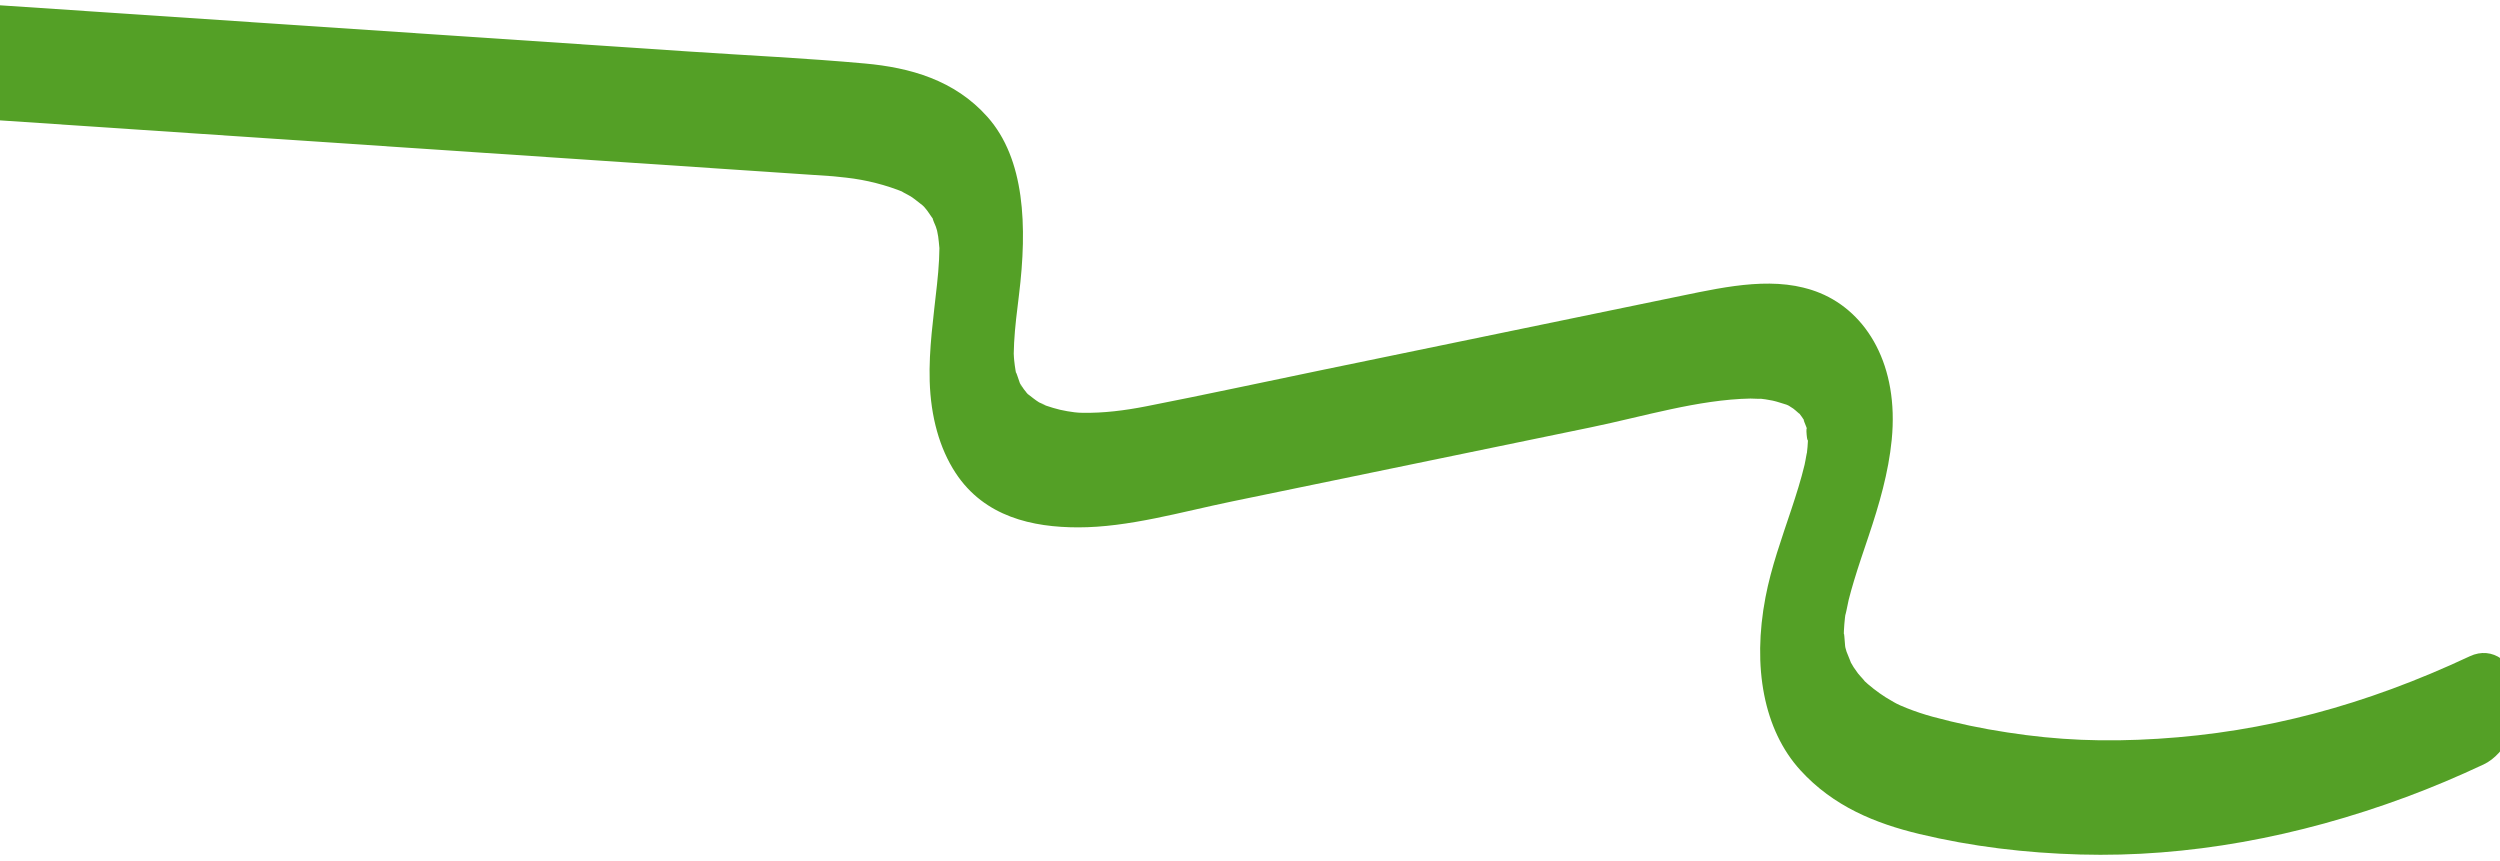 <?xml version="1.0" encoding="UTF-8"?>
<svg id="uuid-1133e1ca-879d-42f3-aa48-16aeed721daf" data-name="uuid-9fe92c41-59a3-4d61-bd12-140942ad7de5" xmlns="http://www.w3.org/2000/svg" xmlns:xlink="http://www.w3.org/1999/xlink" viewBox="0 0 3166.52 1090.52">
  <defs>
    <style>
      .uuid-473834ee-8d68-40ba-9b4e-3a34fb712278 {
        clip-path: url(#uuid-a14a4a8a-8fa0-4063-ad7e-38b93af72ea0);
      }

      .uuid-66cffad4-28f7-44aa-aa3a-eb371caa0e3a {
        fill: #54a026;
      }

      .uuid-9e107132-b3be-4594-92cb-0eba97d36ce8 {
        fill: none;
      }
    </style>
    <clipPath id="uuid-a14a4a8a-8fa0-4063-ad7e-38b93af72ea0">
      <rect class="uuid-9e107132-b3be-4594-92cb-0eba97d36ce8" x="1190.3" y="-1253.61" width="630.6" height="3471.18" transform="translate(650.13 1811.39) rotate(-74.99)"/>
    </clipPath>
  </defs>
  <g class="uuid-473834ee-8d68-40ba-9b4e-3a34fb712278">
    <path class="uuid-66cffad4-28f7-44aa-aa3a-eb371caa0e3a" d="m3128.29,831.22c-132.85,62.27-260.29,96.09-394.82,104.5-68.73,4.29-127.15,1.87-190.9-8-31.99-4.82-63.67-11.48-94.89-19.96-10.98-3.01-21.79-6.61-32.38-10.8-2.87-1.14-5.72-2.33-8.56-3.57-1.44-.63-10.25-5.02-4.22-1.88,6.02,3.14-2.66-1.56-4.03-2.33-3.38-1.89-6.74-3.86-10.06-5.95-10.54-6.71-20.41-14.42-29.48-23.01,8.43,7.95-3.57-4.55-5.61-7.26-1.9-2.52-3.75-5.14-5.51-7.84-.86-1.32-7.56-13.17-3.72-5.73,2.94,5.71-4.29-11.28-5.25-13.95-.68-1.88-3.46-12.81-1.54-4.49,1.81,7.81-.12-1.18-.24-2.41-.35-3.66-1.68-25.33-1.81-11.29.16-11.13,1.05-22.24,2.69-33.25-2.18,15.14,2.68-10.6,3.57-14.15,1.99-7.94,4.24-15.83,6.59-23.68,5.79-19.34,12.39-38.37,18.79-57.47,13.33-39.8,25.04-79.96,29.15-121.62,9.28-93.95-31.11-161.35-90.84-185.95-54.08-22.28-116.56-8.65-175.45,3.51l-454.71,93.9c-74.46,15.37-148.96,31.53-223.4,46.11-27,5.29-54.03,8.7-80.56,8.2-1.51-.03-11.67-.41-5.04-.04,6.59.37-3.36-.39-4.85-.58-6.17-.75-12.3-1.81-18.36-3.18-5.92-1.36-11.65-3.18-17.41-5.09-2.11-.7-4.12-1.79-6.25-2.42,11.09,3.28-.63-.4-3.09-1.91-4.97-3.06-9.47-6.9-14.19-10.44-2.51-1.88-5.86-7.95.54.89-1.82-2.52-3.9-4.68-5.73-7.21s-3.44-5.3-5.21-7.93c1.34,2,4.41,11.5.37.6-1.51-4.08-7.04-21.71-4.29-9.55-1.8-8.62-2.98-17.36-3.56-26.14.89,11.03-.08.51-.02-1.96.12-4.63.23-9.24.48-13.89,1.07-20.1,3.69-40.35,6.17-60.55,10.71-87.26,7.45-172.14-40.01-225.46-41.6-46.75-98.13-62.38-154.9-67.55-74.42-6.77-149.48-10.26-224.2-15.28L-14.36,5.75-122.56-1.51c-28.24-1.9-56.01,43.12-58.57,78.59-3.12,43.38,19.89,64.57,48.21,66.47l889.28,59.65,219.78,14.74,54.1,3.63c9.02.61,18.05,1.1,27.05,1.82-10.33-.82-1.95-.12.09.09,4.76.49,9.53.93,14.27,1.51,25.47,2.83,50.42,9.18,74.14,18.87-9.97-4.17,4.96,3.09,7.92,5.02,5.16,3.38,9.89,7.5,14.86,11.25,1.98,1.5,6.85,7.89,0-.46,2.03,2.49,4.12,4.81,6.08,7.41,1.94,2.58,3.63,5.49,5.56,8.07,6.02,8.03-.52-4.45,1.2,1.9.95,3.5,2.67,6.71,3.93,10.01.63,1.64,3.83,13.01,1.93,5.38-1.98-7.96.76,5.18,1.04,7.11.62,4.36,1,8.79,1.41,13.24,1.04,11.18.28-9.63.14,1.96-.06,4.62-.2,9.25-.42,13.89-.52,10.58-1.49,21.21-2.63,31.85-4.42,41.4-10.47,81.73-9.24,122.42,1.36,44.73,12.31,84.86,32.77,116.05,36.63,55.85,97.76,68.98,155.24,69.01,63.84.04,130.34-19.52,194.96-32.85l454.72-93.91c66.67-13.77,135.85-35.12,201.81-36.4,3.47-.07,20.53,1.04,9.98-.17,6.18.71,12.33,1.51,18.38,2.82,5.9,1.28,11.5,3.42,17.3,5.06,2.55.72,8.75,4.95-.58-.69,3.12,1.88,6.28,3.62,9.31,5.74,3.44,2.41,12.15,11.39,4.84,2.79,4.04,4.75,7.65,9.85,10.79,15.24-6.39-10.91,1.37,5.53,2.61,10.22-3.71-14.15-.09,24.85.55,7.54-.31,8.52-1.12,16.88-2.13,25.46,1.69-14.47-1.18,4.75-2.39,9.76-4.59,19.14-10.58,37.91-16.76,56.54-12.2,36.74-25.51,73.26-32.8,111.46-16.83,88.14-2.25,167.99,44.19,218.96,41.86,45.96,95.38,67.48,150.6,80.76,66.4,15.96,134.74,24.1,203.93,26.02,135.64,3.76,275.25-21.83,412.98-72.86,32.77-12.15,65.38-25.98,97.84-41.19,28.54-13.37,48.93-55.92,44.2-93.03-4.72-36.99-32.98-57.46-61.64-44.03"/>
  </g>
</svg>